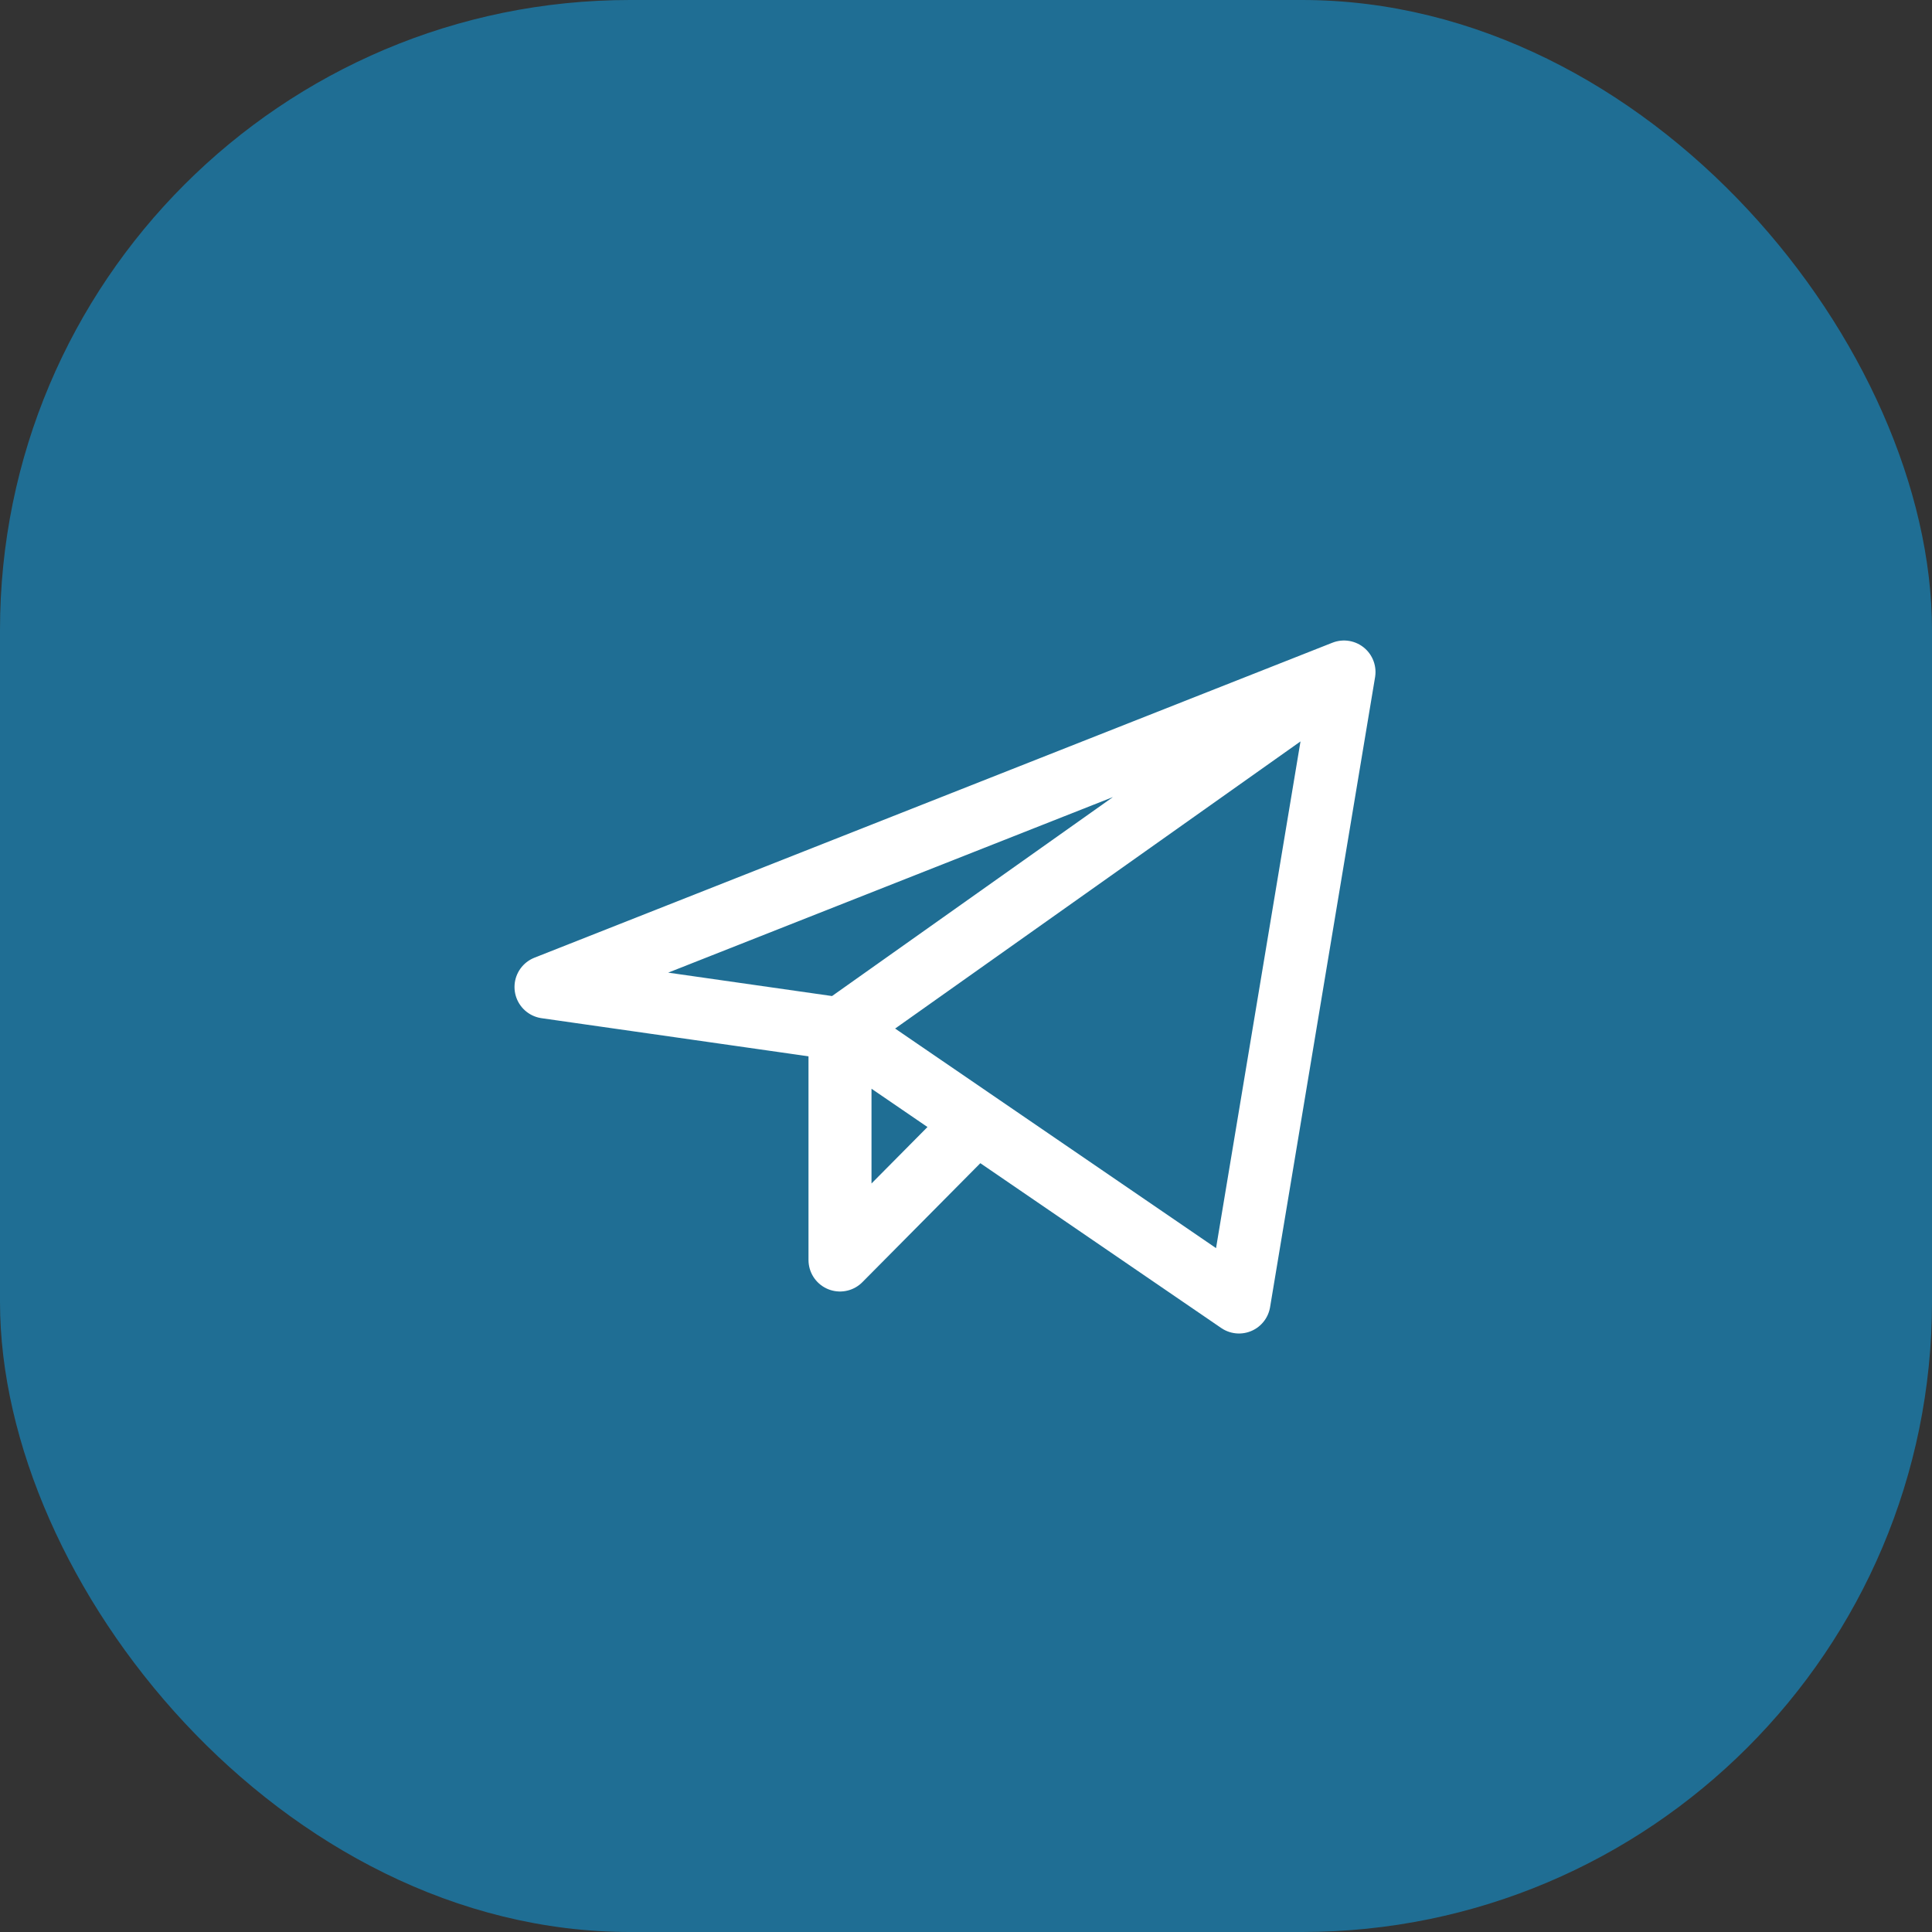 <?xml version="1.0" encoding="UTF-8"?> <svg xmlns="http://www.w3.org/2000/svg" width="46" height="46" viewBox="0 0 46 46" fill="none"><rect x="0" y="0" width="46" height="46" fill="#333333" stroke="none"/><rect width="46" height="46" rx="15" fill="#1F6E94"></rect><path d="M32 16L13 23.5L20 24.5M32 16L29.5 31L20 24.5M32 16L20 24.5M20 24.5V30L23.249 26.723" stroke="white" stroke-width="1.5" stroke-linecap="round" stroke-linejoin="round"></path></svg> 
